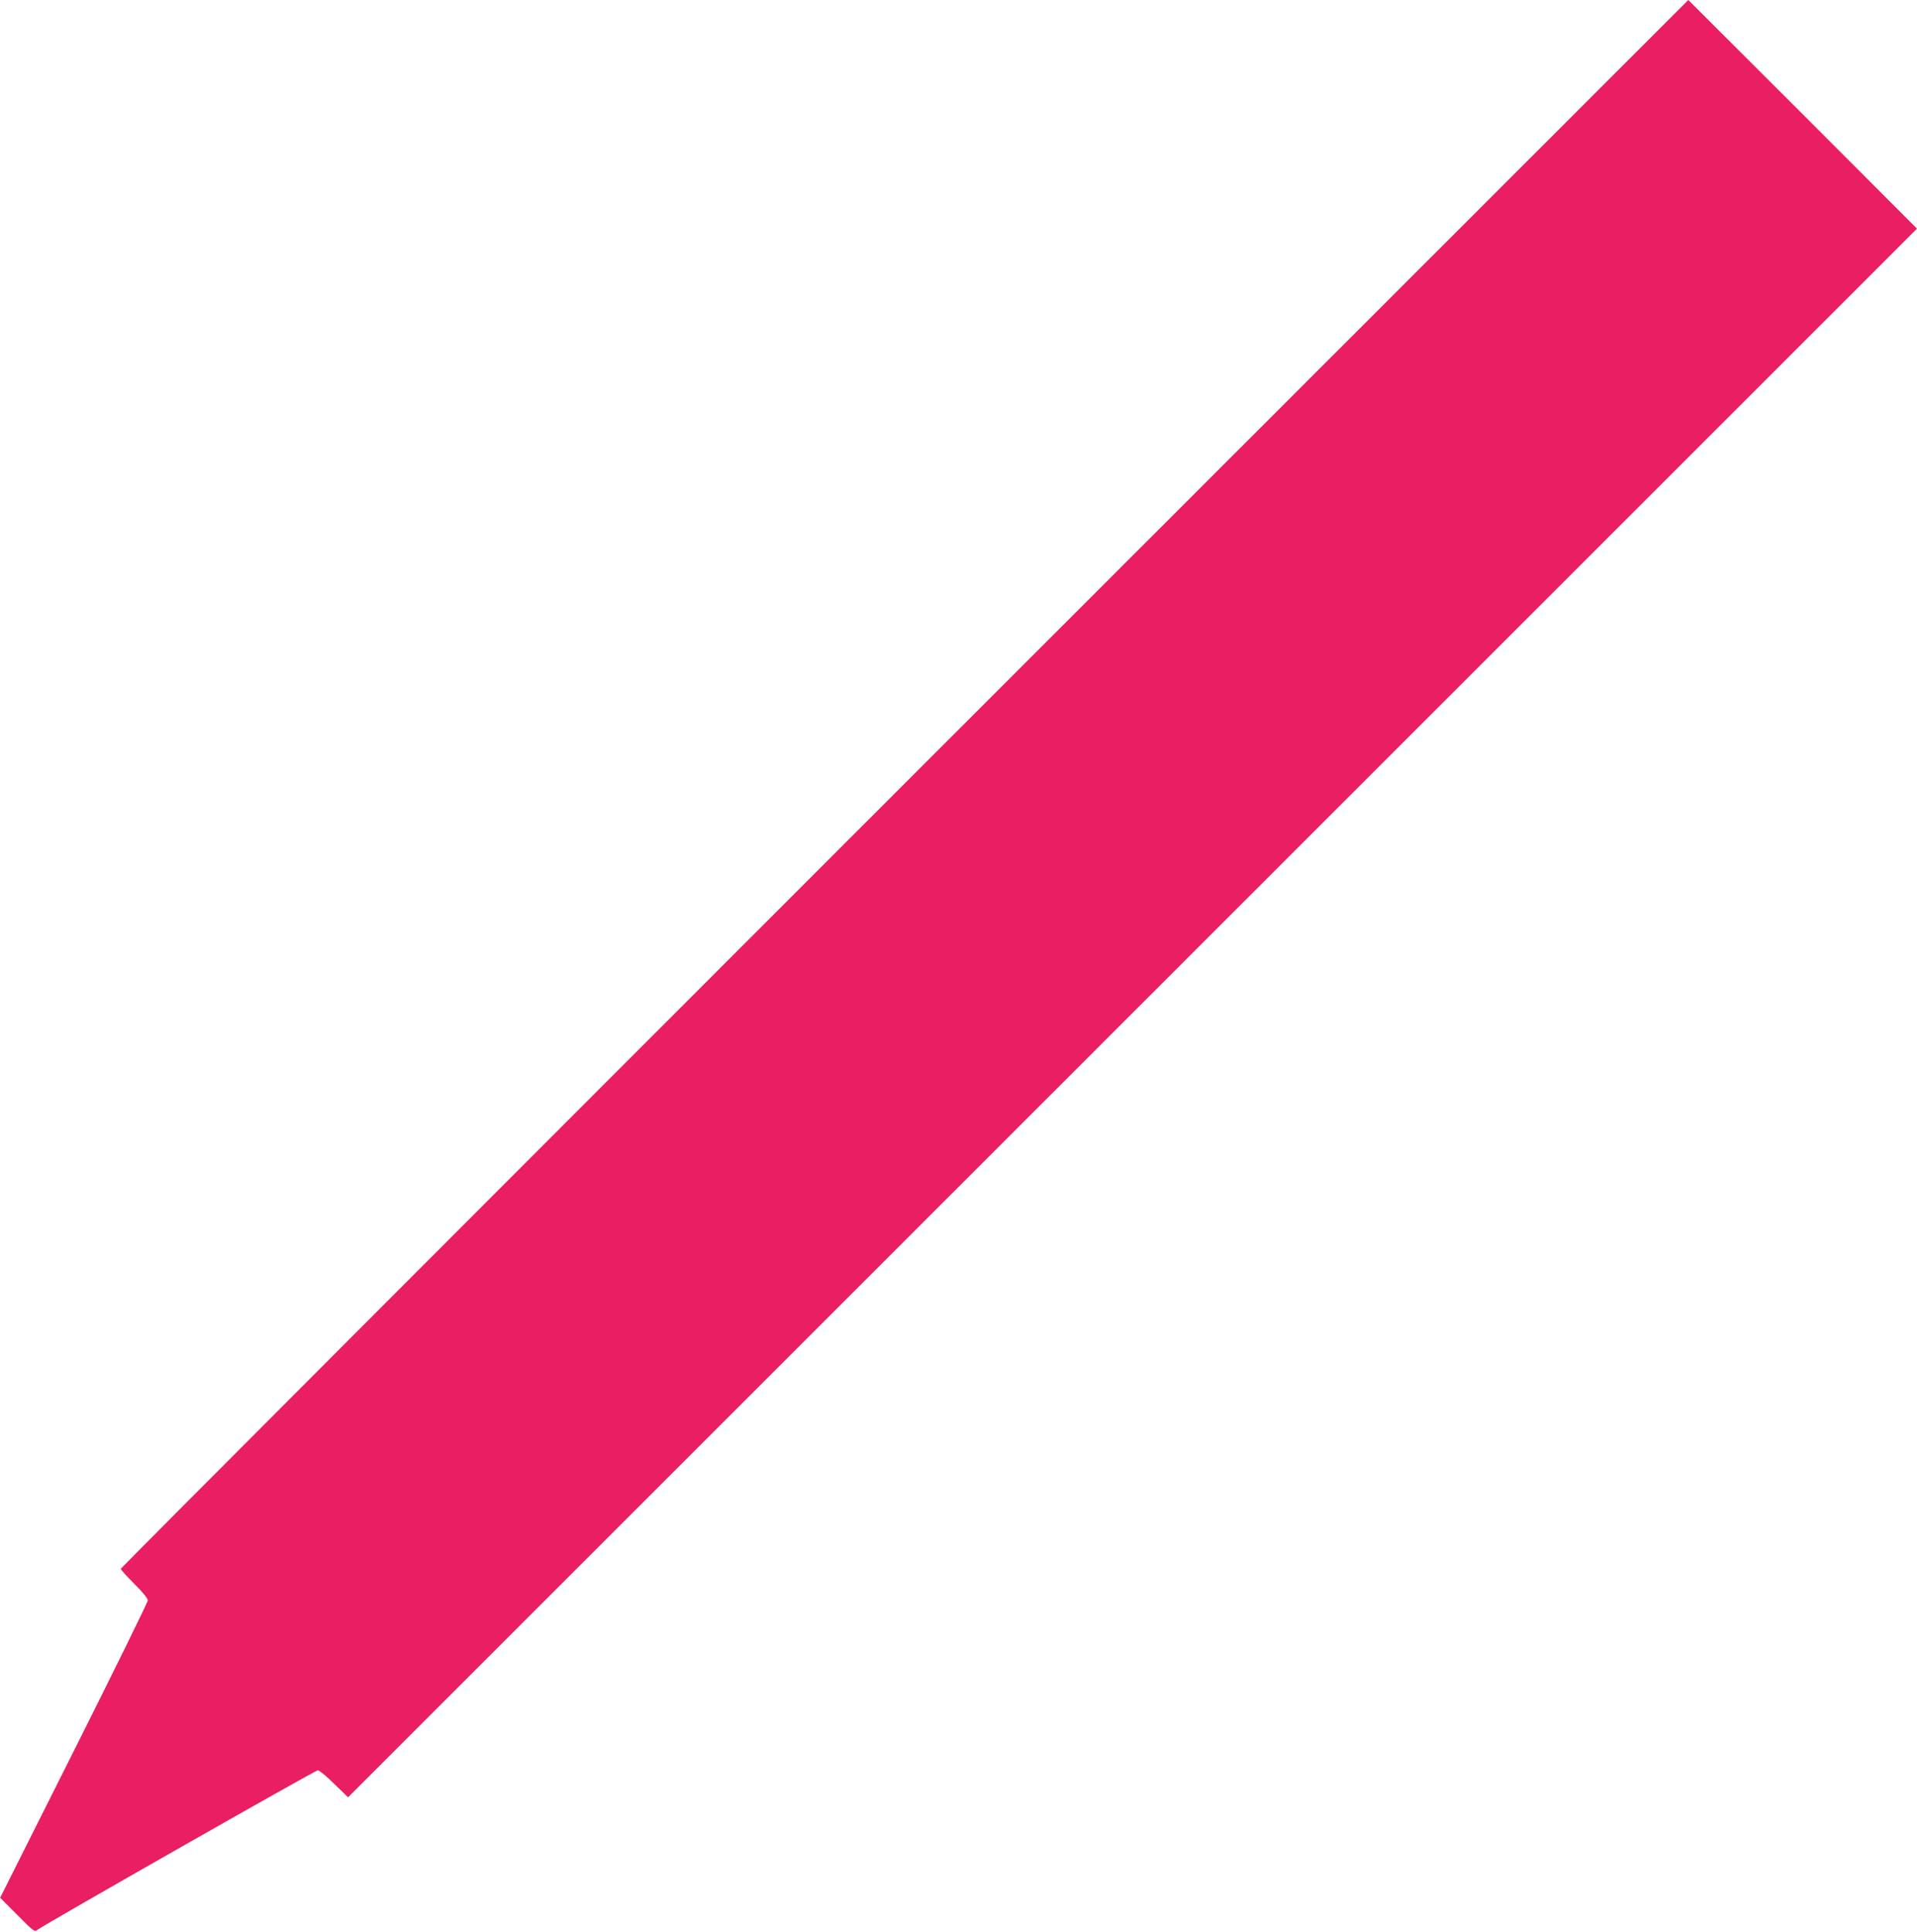 <?xml version="1.0" standalone="no"?>
<!DOCTYPE svg PUBLIC "-//W3C//DTD SVG 20010904//EN"
 "http://www.w3.org/TR/2001/REC-SVG-20010904/DTD/svg10.dtd">
<svg version="1.0" xmlns="http://www.w3.org/2000/svg"
 width="1270pt" height="1280pt" viewBox="0 0 1270 1280"
 preserveAspectRatio="xMidYMid meet">
<g transform="translate(0,1280) scale(0.1,-0.1)"
fill="#e91e63" stroke="none">
<path d="M5992 7607 c-2855 -2855 -5192 -5197 -5192 -5202 0 -6 41 -51 90
-100 56 -56 90 -97 89 -110 0 -11 -220 -459 -489 -995 l-489 -975 114 -114
c107 -108 115 -114 132 -99 31 27 1842 1058 1859 1058 9 0 58 -40 108 -90 l92
-89 5197 5197 5197 5197 -757 758 c-417 416 -758 757 -758 757 0 0 -2337
-2337 -5193 -5193z"/>
</g>
</svg>
